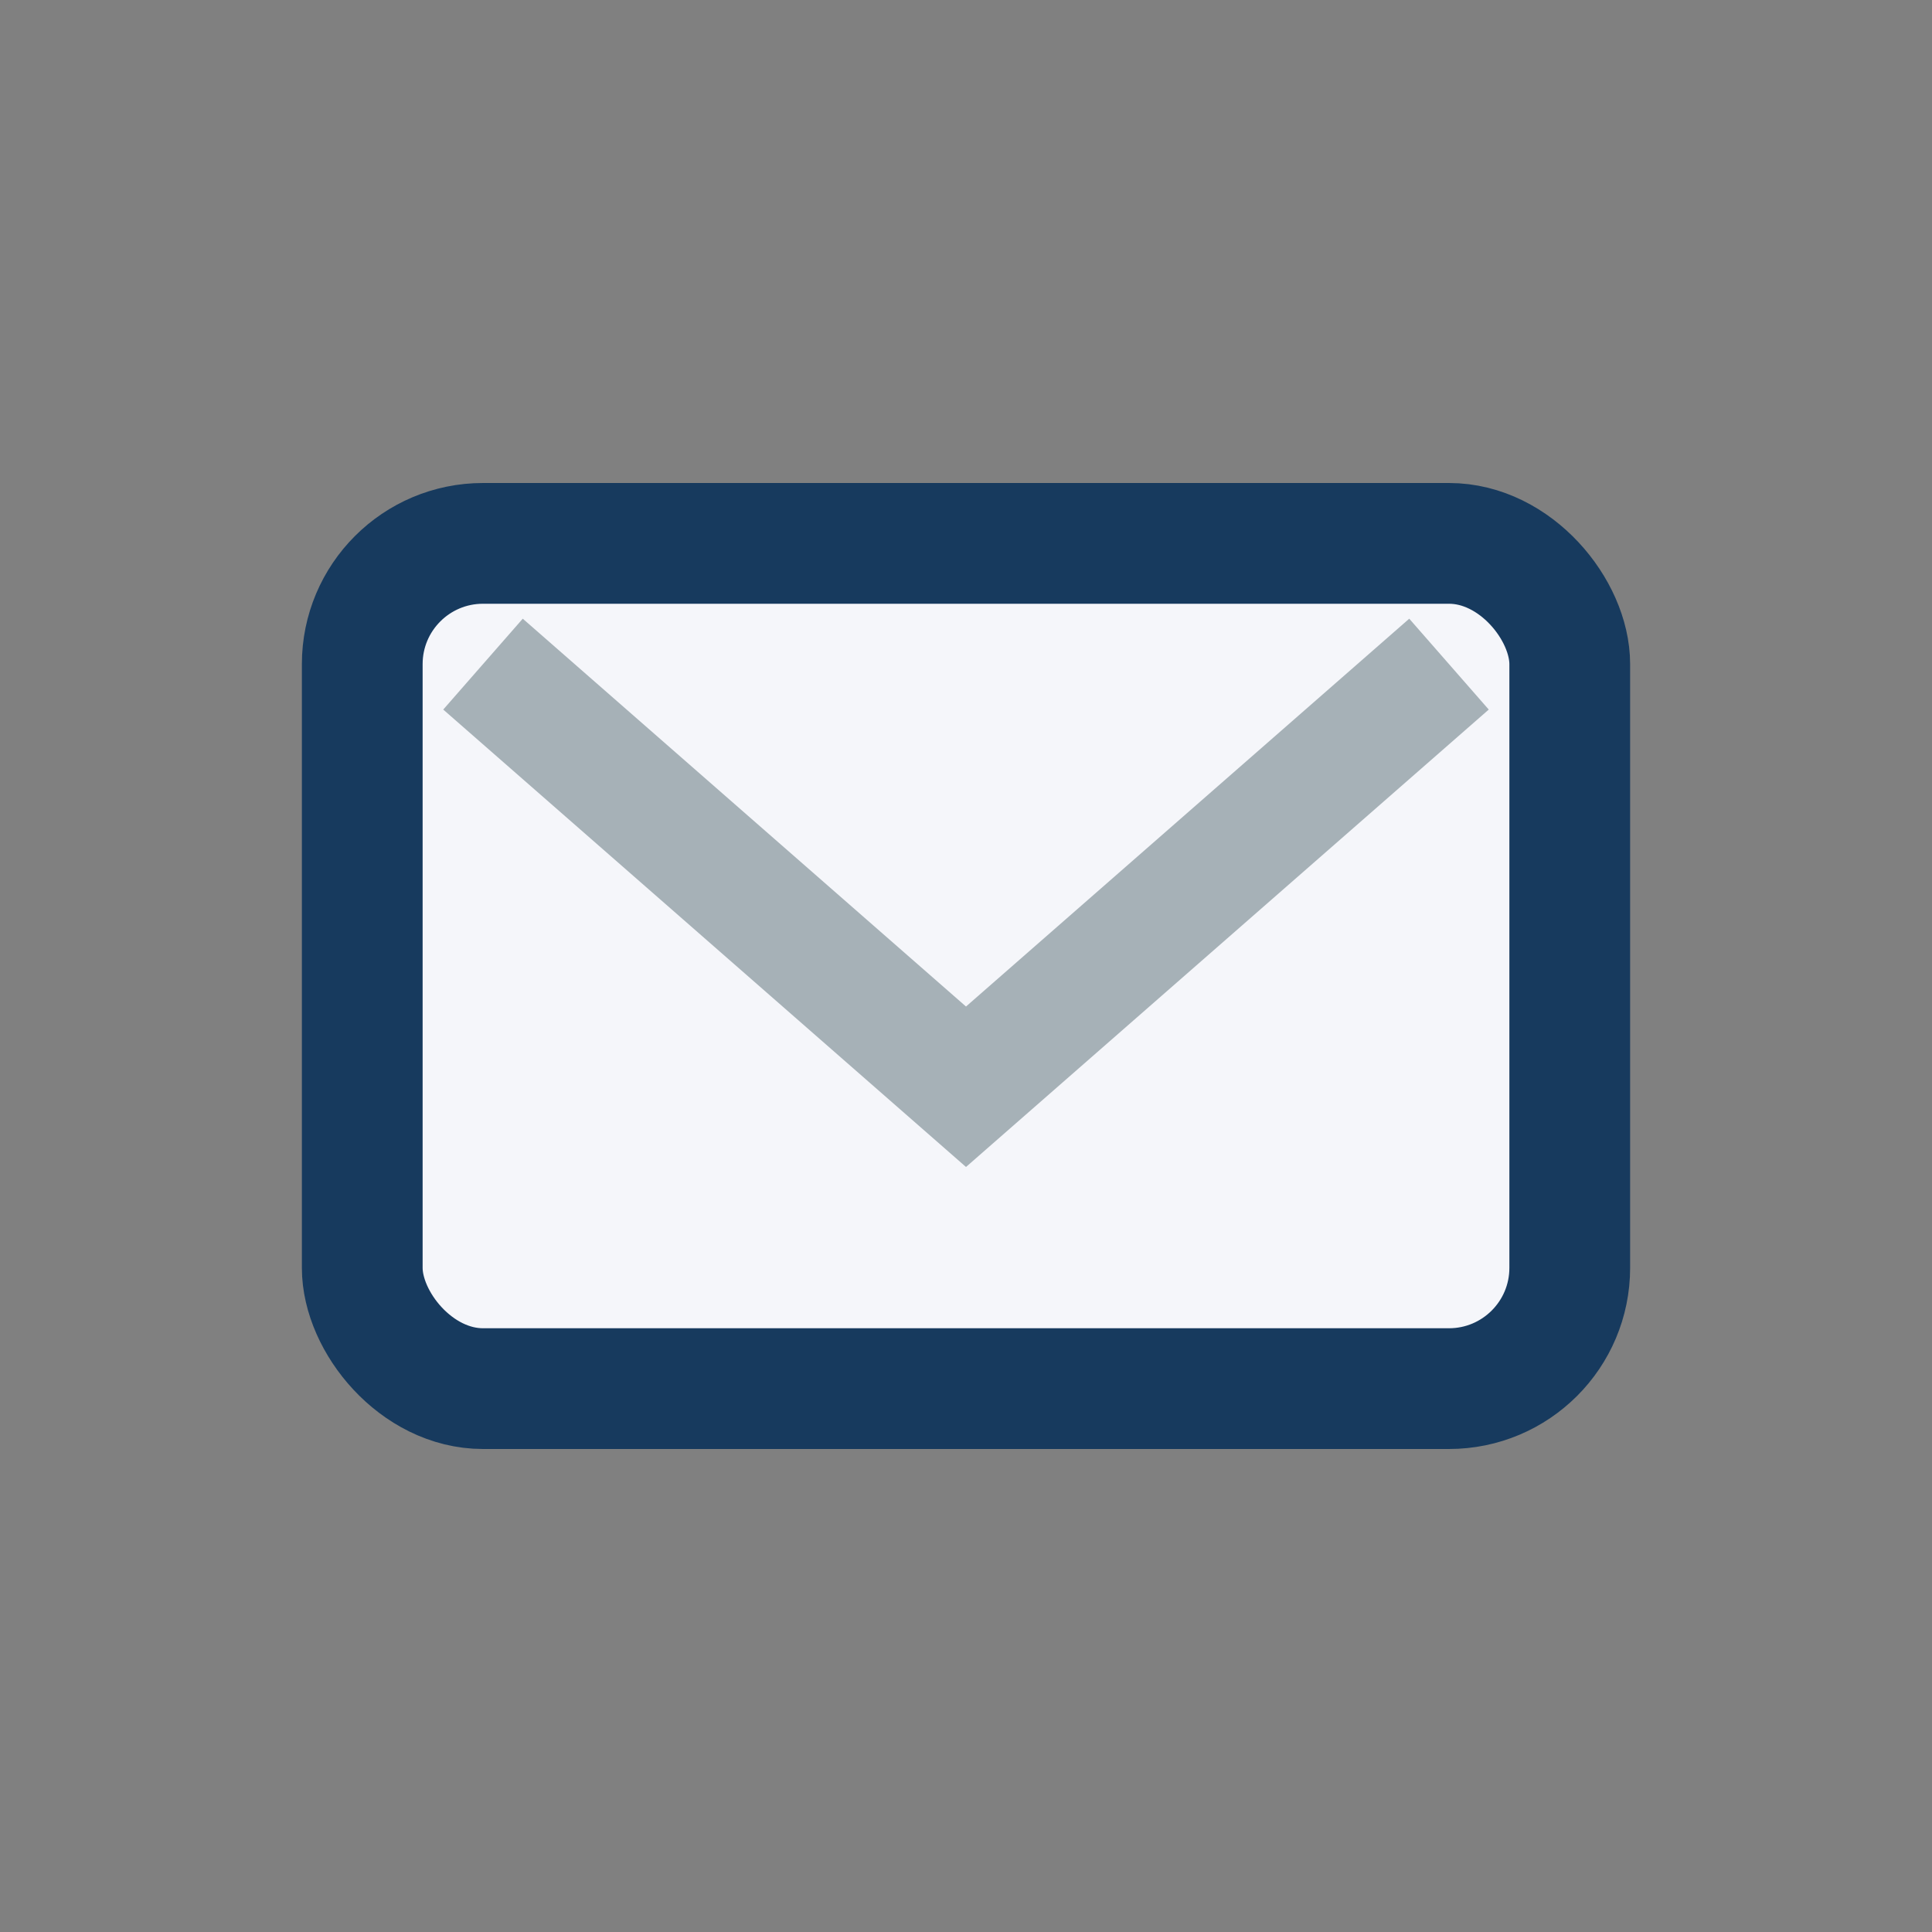 <?xml version="1.0" encoding="UTF-8"?>
<svg xmlns="http://www.w3.org/2000/svg" width="32" height="32" viewBox="0 0 32 32"><rect x="0" y="0" width="32" height="32" fill="#808080" stroke="none"/><rect x="6" y="9" width="20" height="14" rx="2" fill="#F5F6FA" stroke="#173A5E" stroke-width="2"/><path d="M8 11l8 7 8-7" stroke="#A6B1B7" stroke-width="2" fill="none"/></svg>